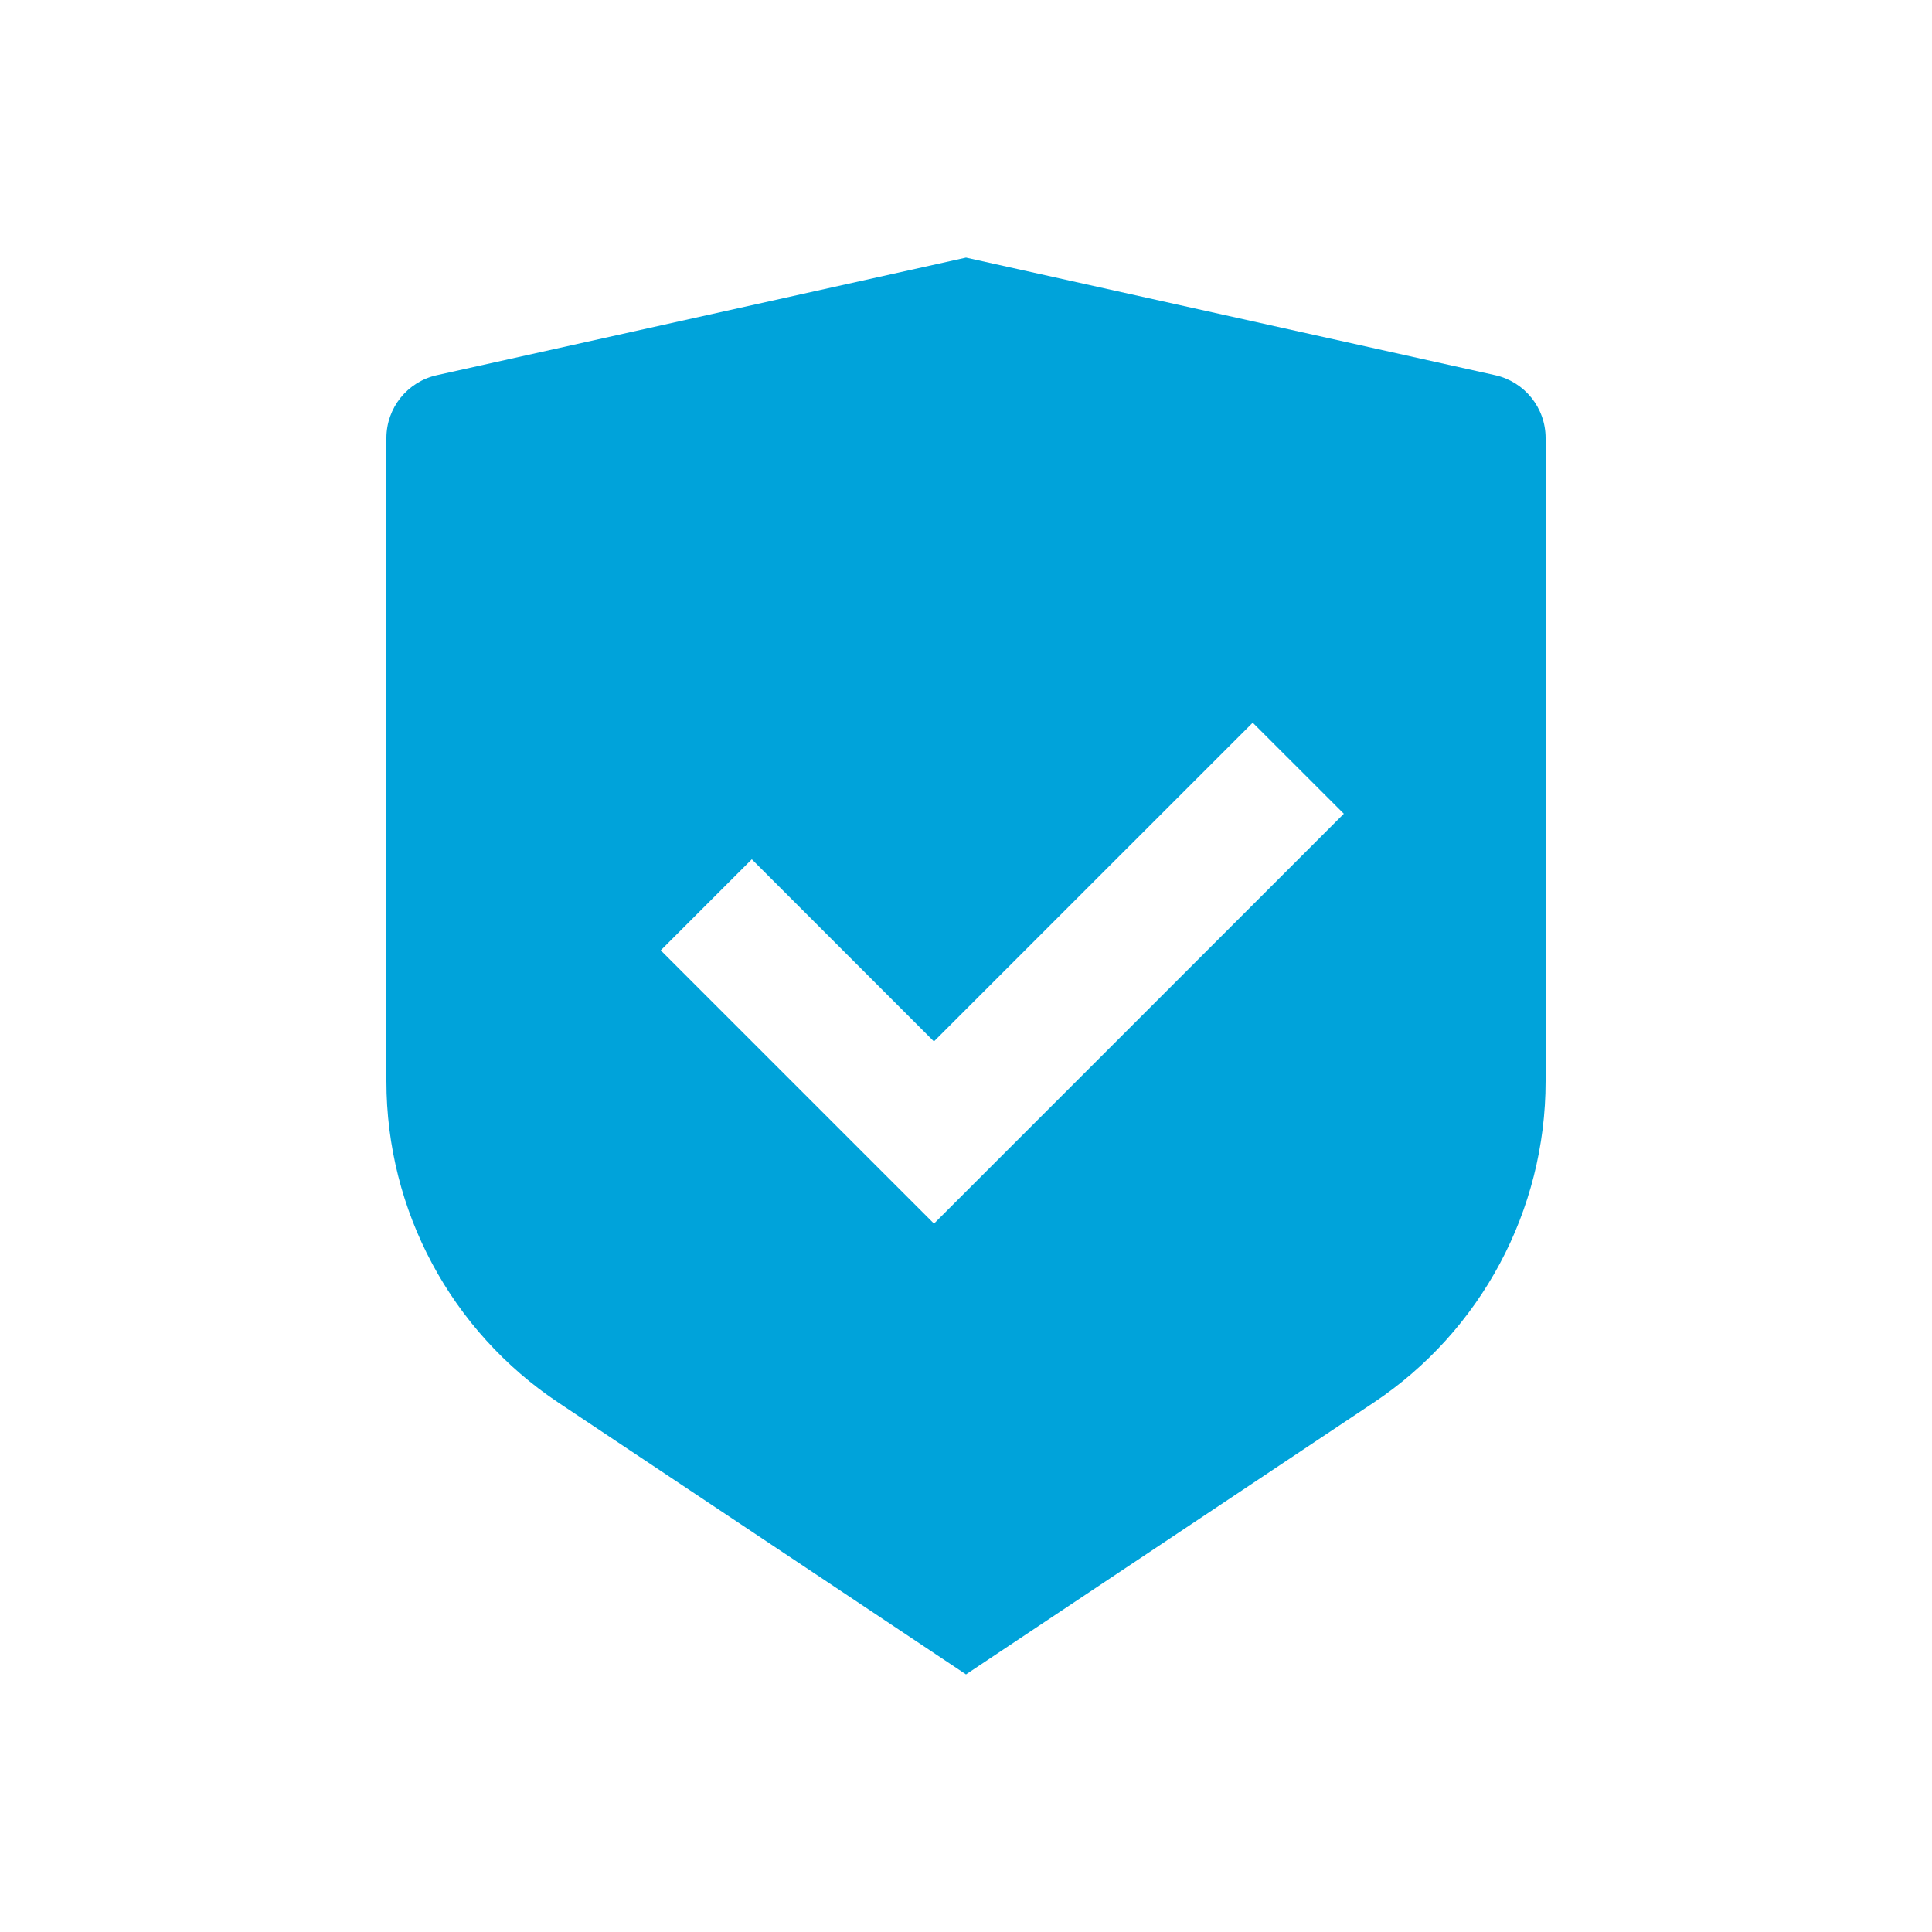 <svg width="30" height="30" viewBox="0 0 30 30" fill="none" xmlns="http://www.w3.org/2000/svg">
<g clip-path="url(#clip0_158_7)">
<path d="M15 4L23.217 5.826C23.674 5.928 24 6.333 24 6.802V16.789C24 18.795 22.997 20.669 21.328 21.781L15 26L8.672 21.781C7.002 20.668 6 18.795 6 16.79V6.802C6 6.333 6.326 5.928 6.783 5.826L15 4ZM19.452 11.222L14.502 16.171L11.674 13.343L10.26 14.757L14.503 19L20.867 12.636L19.452 11.222Z" fill="#00A3DA"/>
</g>
<defs>
<clipPath id="clip0_158_7">
<rect width="24" height="24" fill="white" transform="translate(3 3)"/>
</clipPath>
</defs>
</svg>
